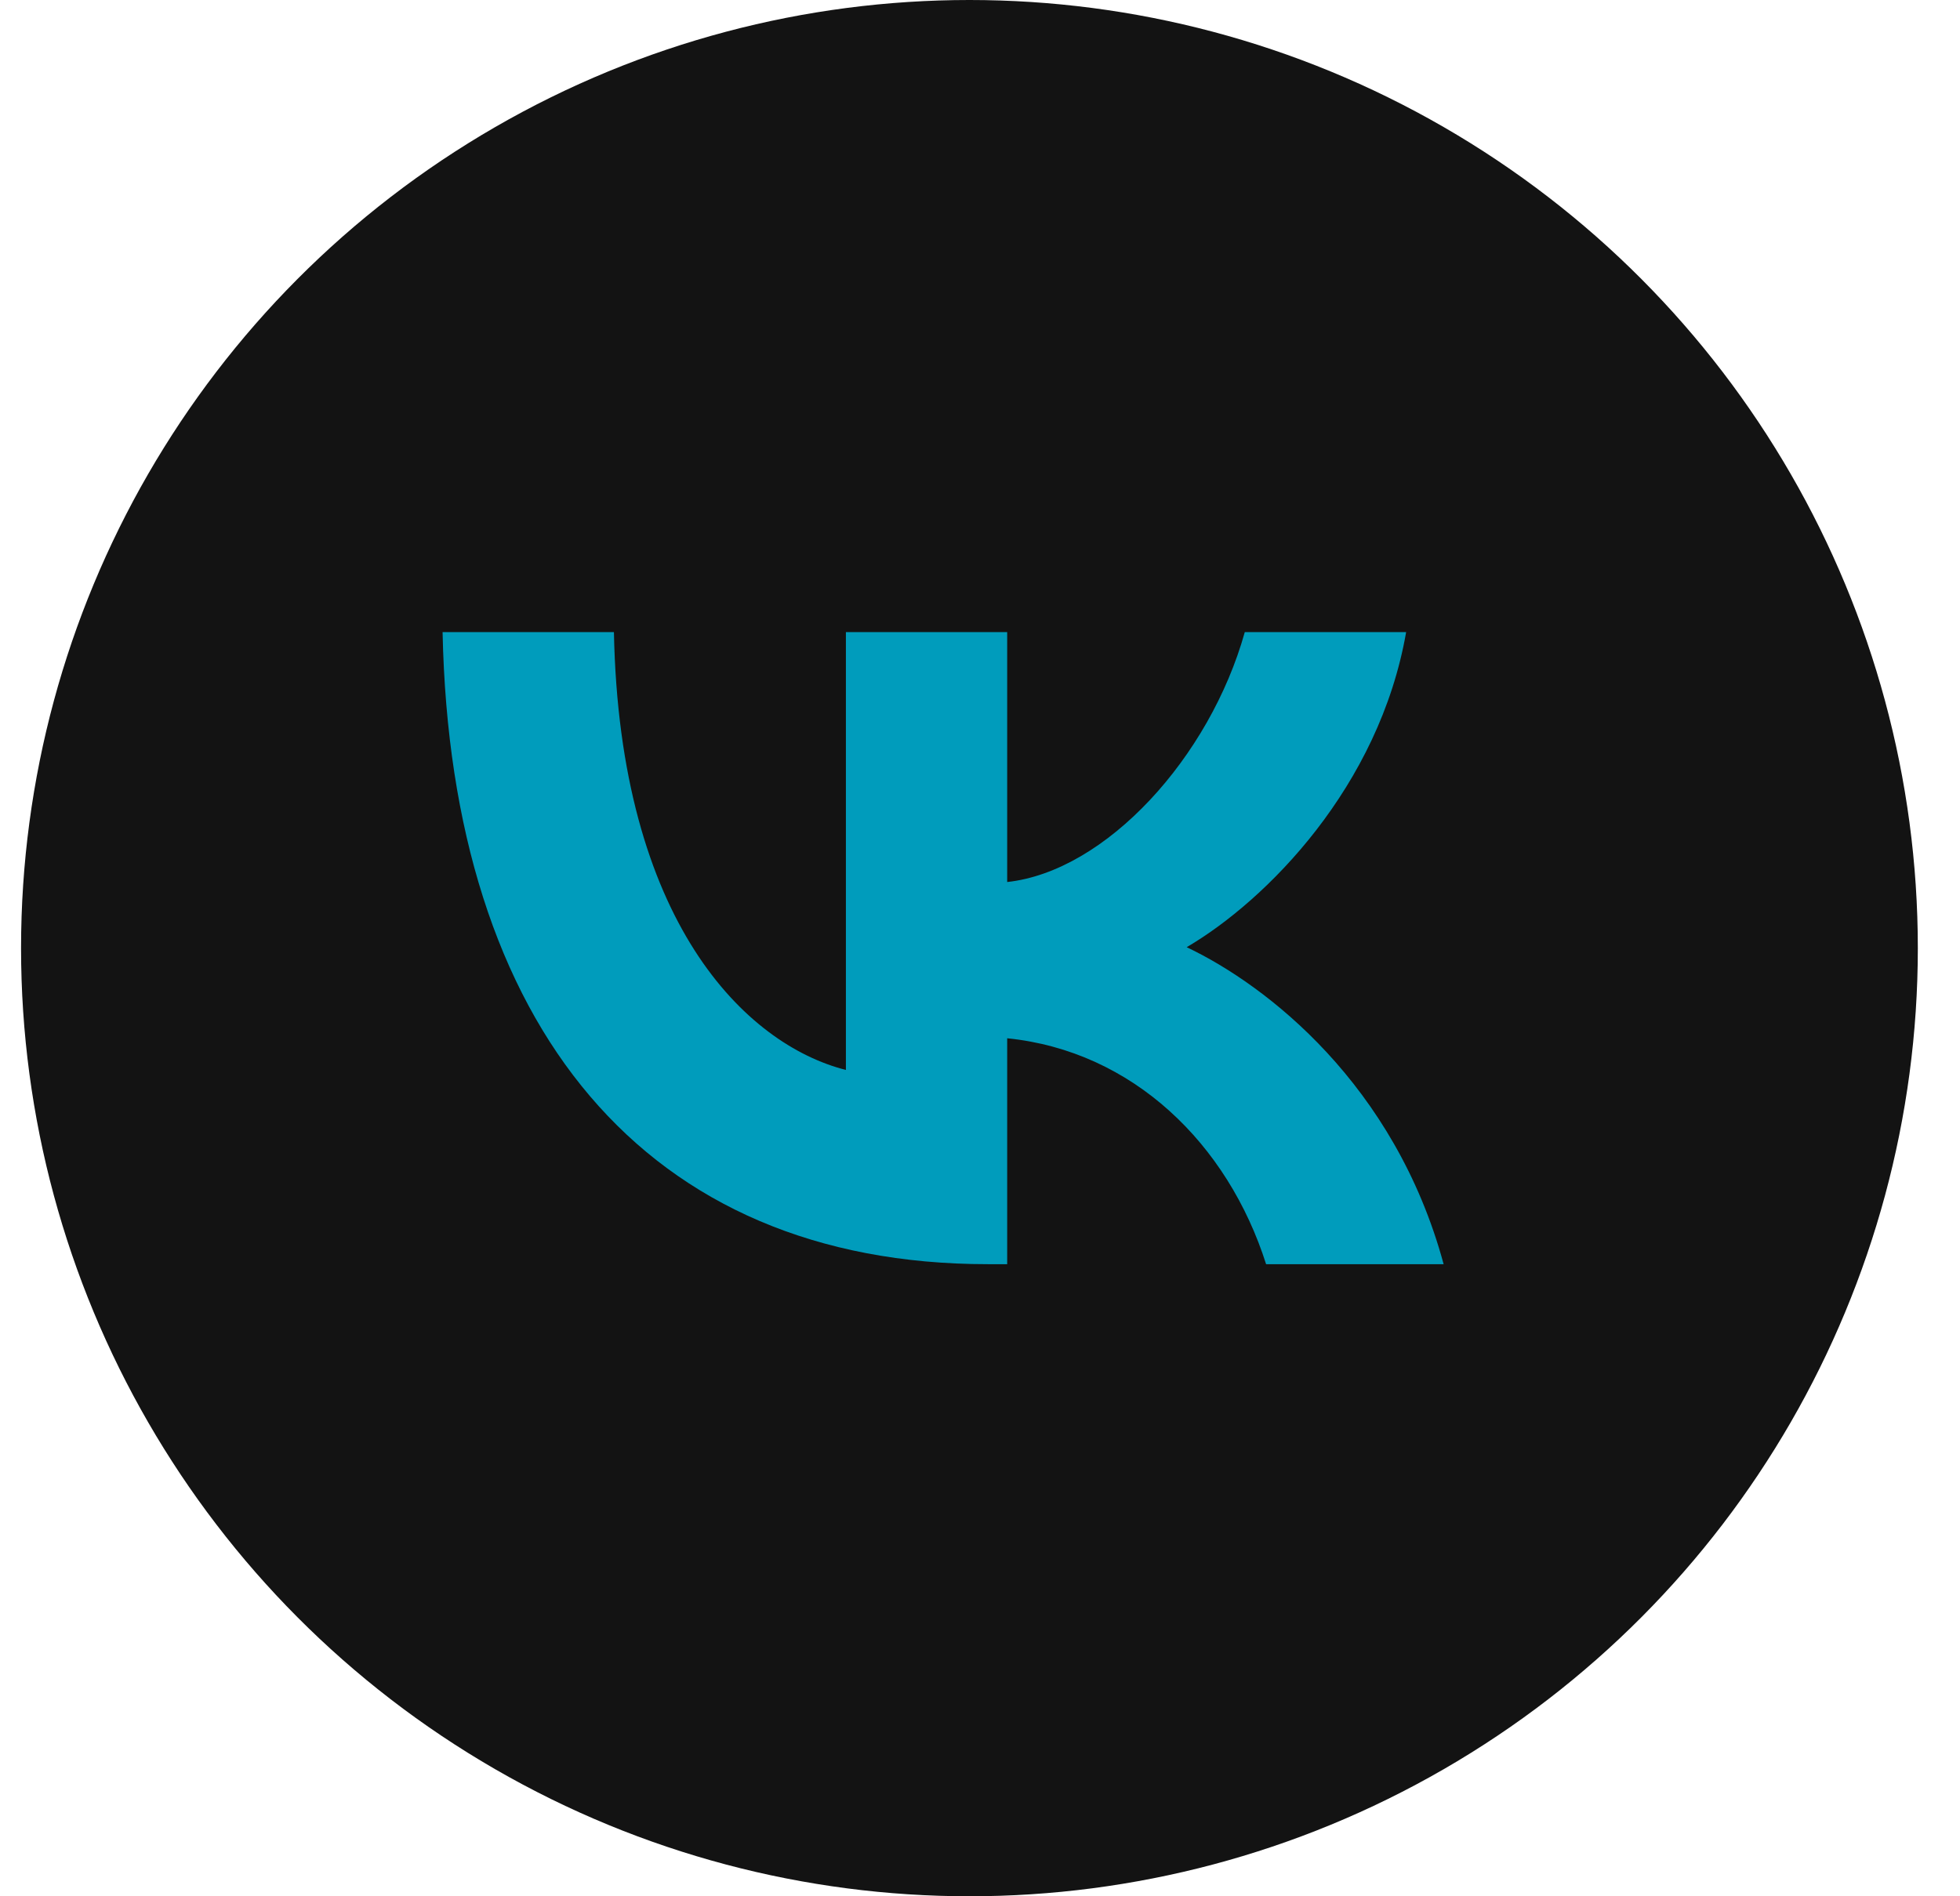 <?xml version="1.0" encoding="UTF-8"?> <svg xmlns="http://www.w3.org/2000/svg" width="31" height="30" viewBox="0 0 31 30" fill="none"><circle cx="15.333" cy="15" r="15" fill="#131313"></circle><path d="M15.624 20C10.214 20 7.129 16.246 7 10H9.71C9.799 14.585 11.796 16.526 13.379 16.927V10L15.93 10V13.954C17.493 13.784 19.134 11.982 19.688 10H22.24C21.815 12.442 20.035 14.244 18.769 14.985C20.035 15.586 22.062 17.157 22.833 20H20.025C19.421 18.098 17.918 16.627 15.93 16.426L15.93 20H15.624Z" fill="#009CBC"></path></svg> 